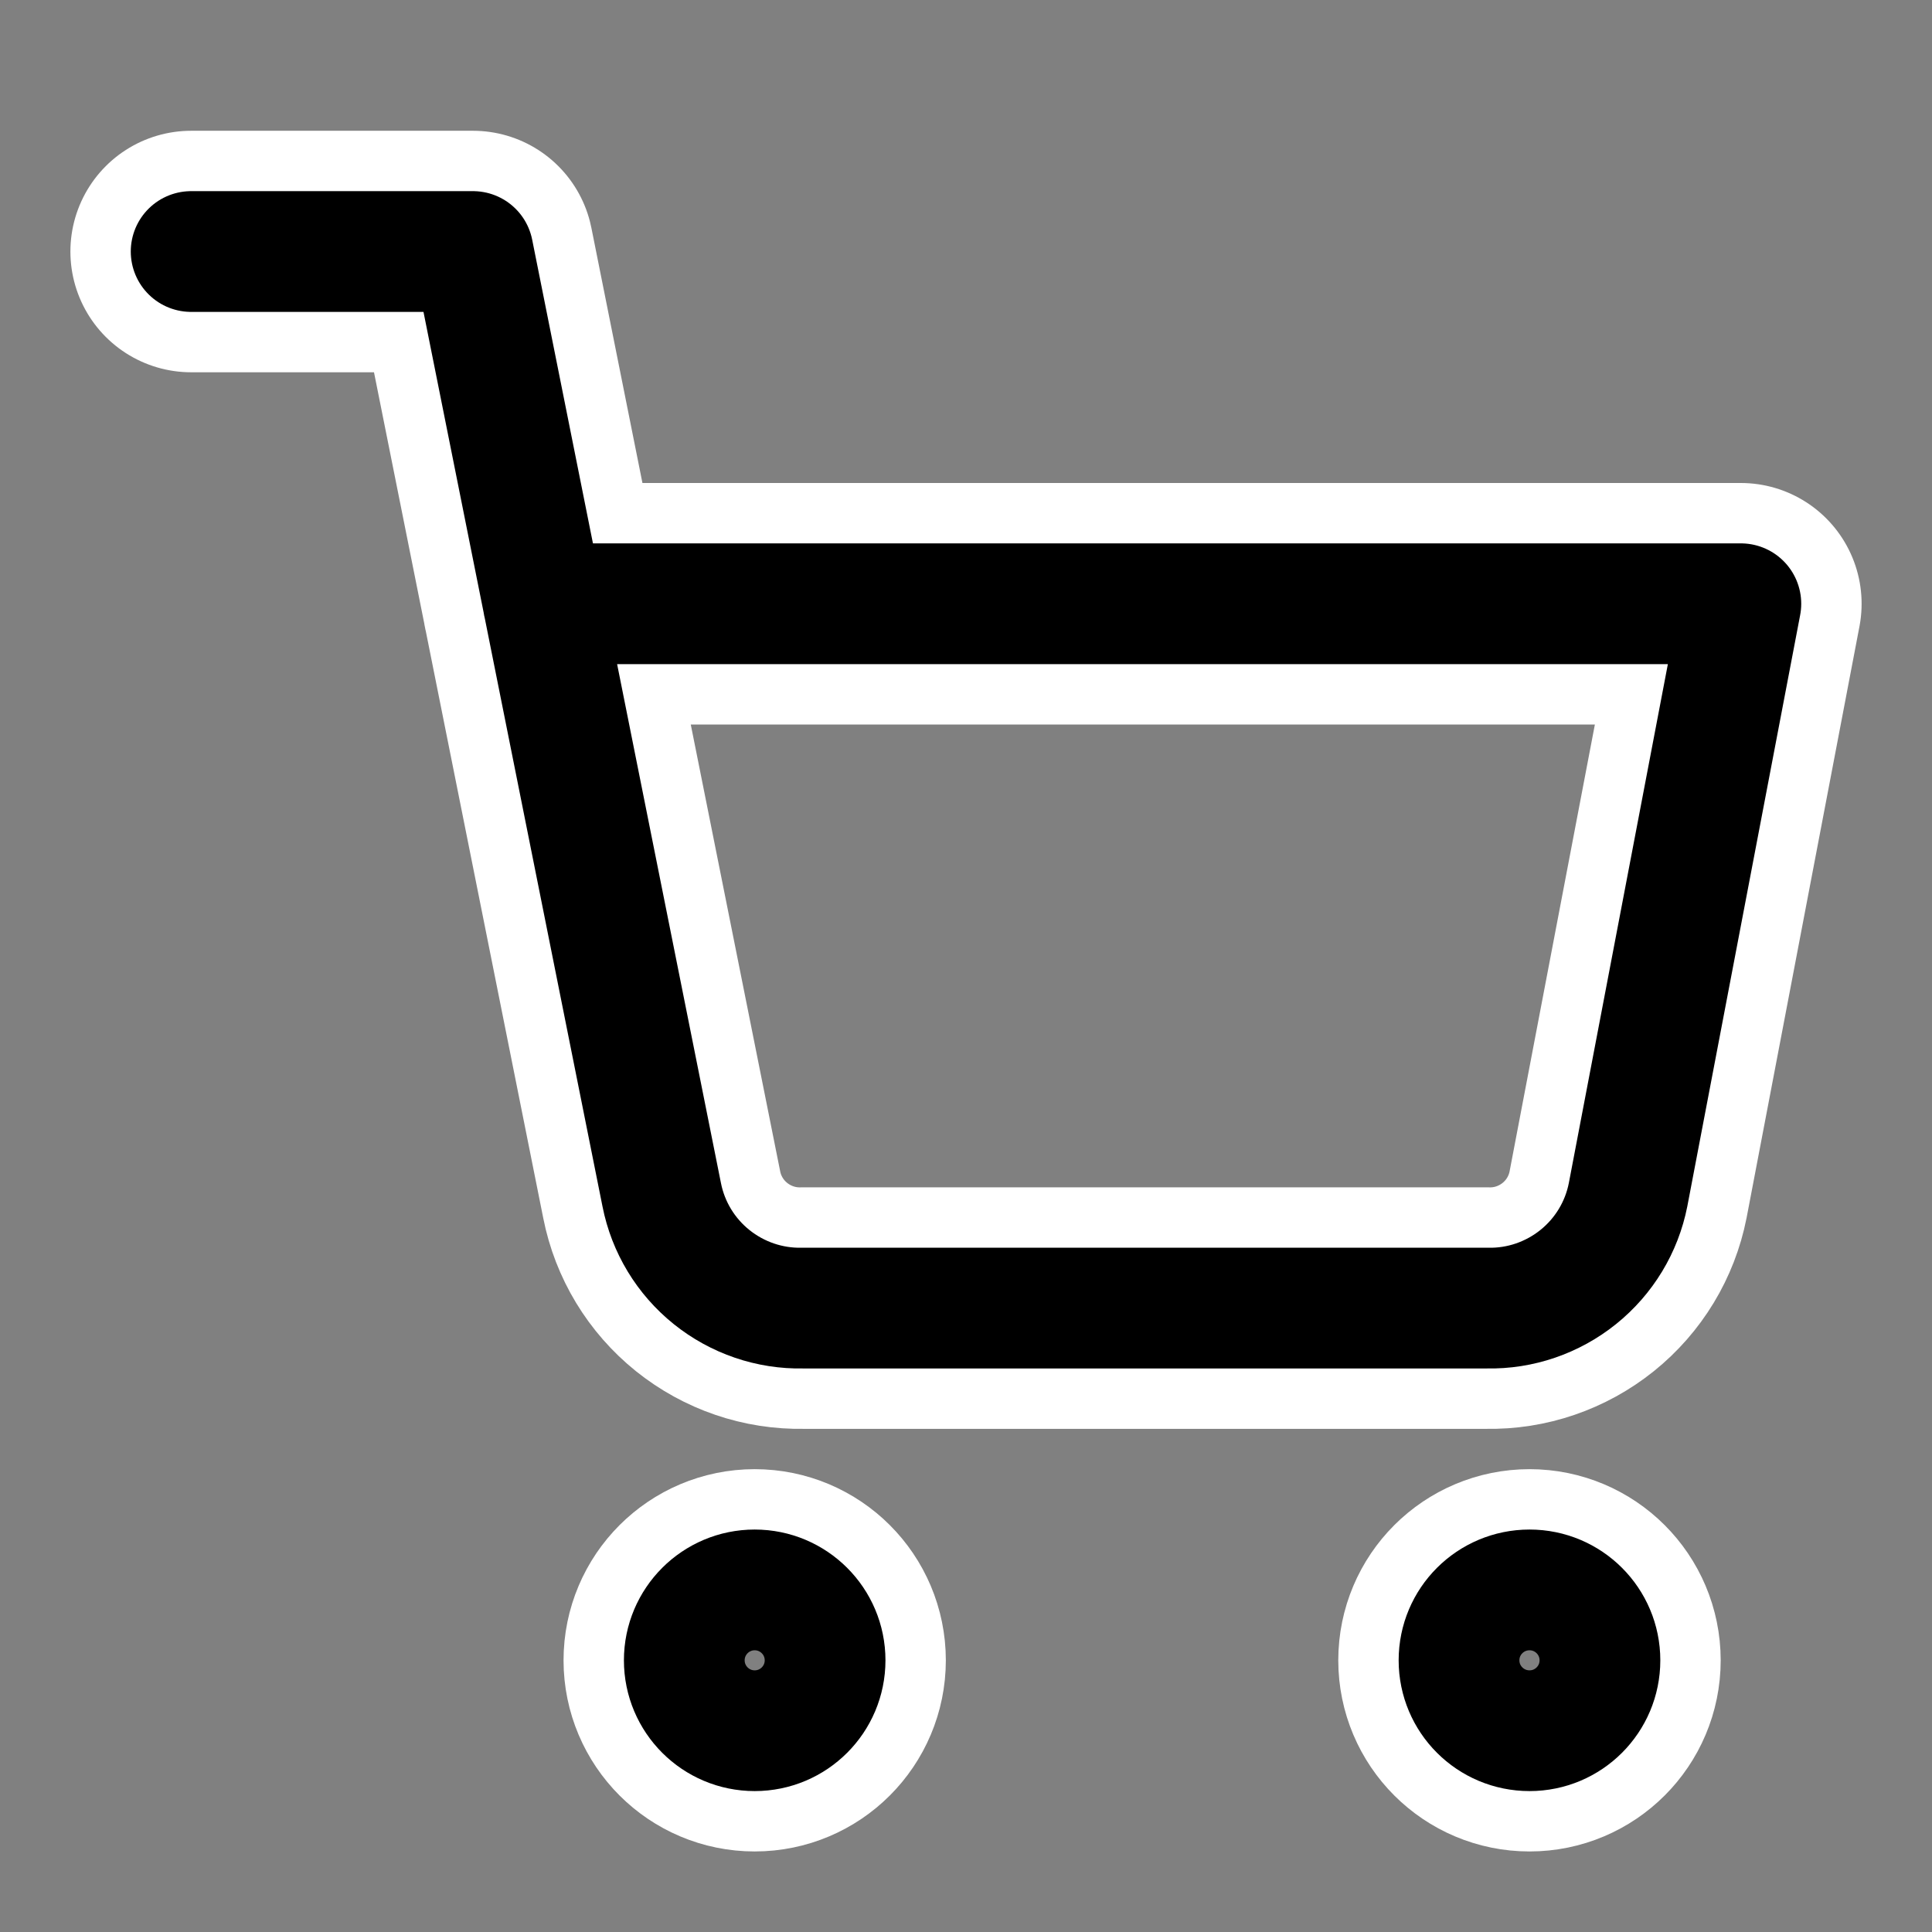 <svg width="16" height="16" viewBox="0 0 16 16" fill="none" xmlns="http://www.w3.org/2000/svg">
<rect x="0" y="0" width="16" height="16" fill="#808080" stroke="none"/>
<g clip-path="url(#clip0_2084_499)">
<path d="M6.25 14.333C6.572 14.333 6.833 14.072 6.833 13.75C6.833 13.428 6.572 13.167 6.25 13.167C5.928 13.167 5.667 13.428 5.667 13.75C5.667 14.072 5.928 14.333 6.25 14.333Z" stroke="white" stroke-width="2" stroke-linecap="round" stroke-linejoin="round"/>
<path d="M12.667 14.333C12.989 14.333 13.25 14.072 13.25 13.75C13.25 13.428 12.989 13.167 12.667 13.167C12.344 13.167 12.083 13.428 12.083 13.75C12.083 14.072 12.344 14.333 12.667 14.333Z" stroke="white" stroke-width="2" stroke-linecap="round" stroke-linejoin="round"/>
<path d="M1.583 2.083H3.917L5.48 9.894C5.533 10.163 5.679 10.404 5.893 10.576C6.106 10.747 6.373 10.839 6.647 10.833H12.317C12.59 10.839 12.857 10.747 13.07 10.576C13.284 10.404 13.43 10.163 13.483 9.894L14.417 5H4.5" stroke="white" stroke-width="2" stroke-linecap="round" stroke-linejoin="round"/>
<path d="M6.25 14.333C6.572 14.333 6.833 14.072 6.833 13.75C6.833 13.428 6.572 13.167 6.25 13.167C5.928 13.167 5.667 13.428 5.667 13.75C5.667 14.072 5.928 14.333 6.25 14.333Z" stroke="black" stroke-linecap="round" stroke-linejoin="round"/>
<path d="M12.667 14.333C12.989 14.333 13.25 14.072 13.25 13.75C13.25 13.428 12.989 13.167 12.667 13.167C12.344 13.167 12.083 13.428 12.083 13.75C12.083 14.072 12.344 14.333 12.667 14.333Z" stroke="black" stroke-linecap="round" stroke-linejoin="round"/>
<path d="M1.583 2.083H3.917L5.48 9.894C5.533 10.163 5.679 10.404 5.893 10.576C6.106 10.747 6.373 10.839 6.647 10.833H12.317C12.59 10.839 12.857 10.747 13.07 10.576C13.284 10.404 13.43 10.163 13.483 9.894L14.417 5H4.5" stroke="black" stroke-linecap="round" stroke-linejoin="round"/>
</g>
<defs>
<clipPath id="clip0_2084_499">
<rect width="16" height="15" fill="white" transform="translate(0 0.5)"/>
</clipPath>
</defs>
</svg>

